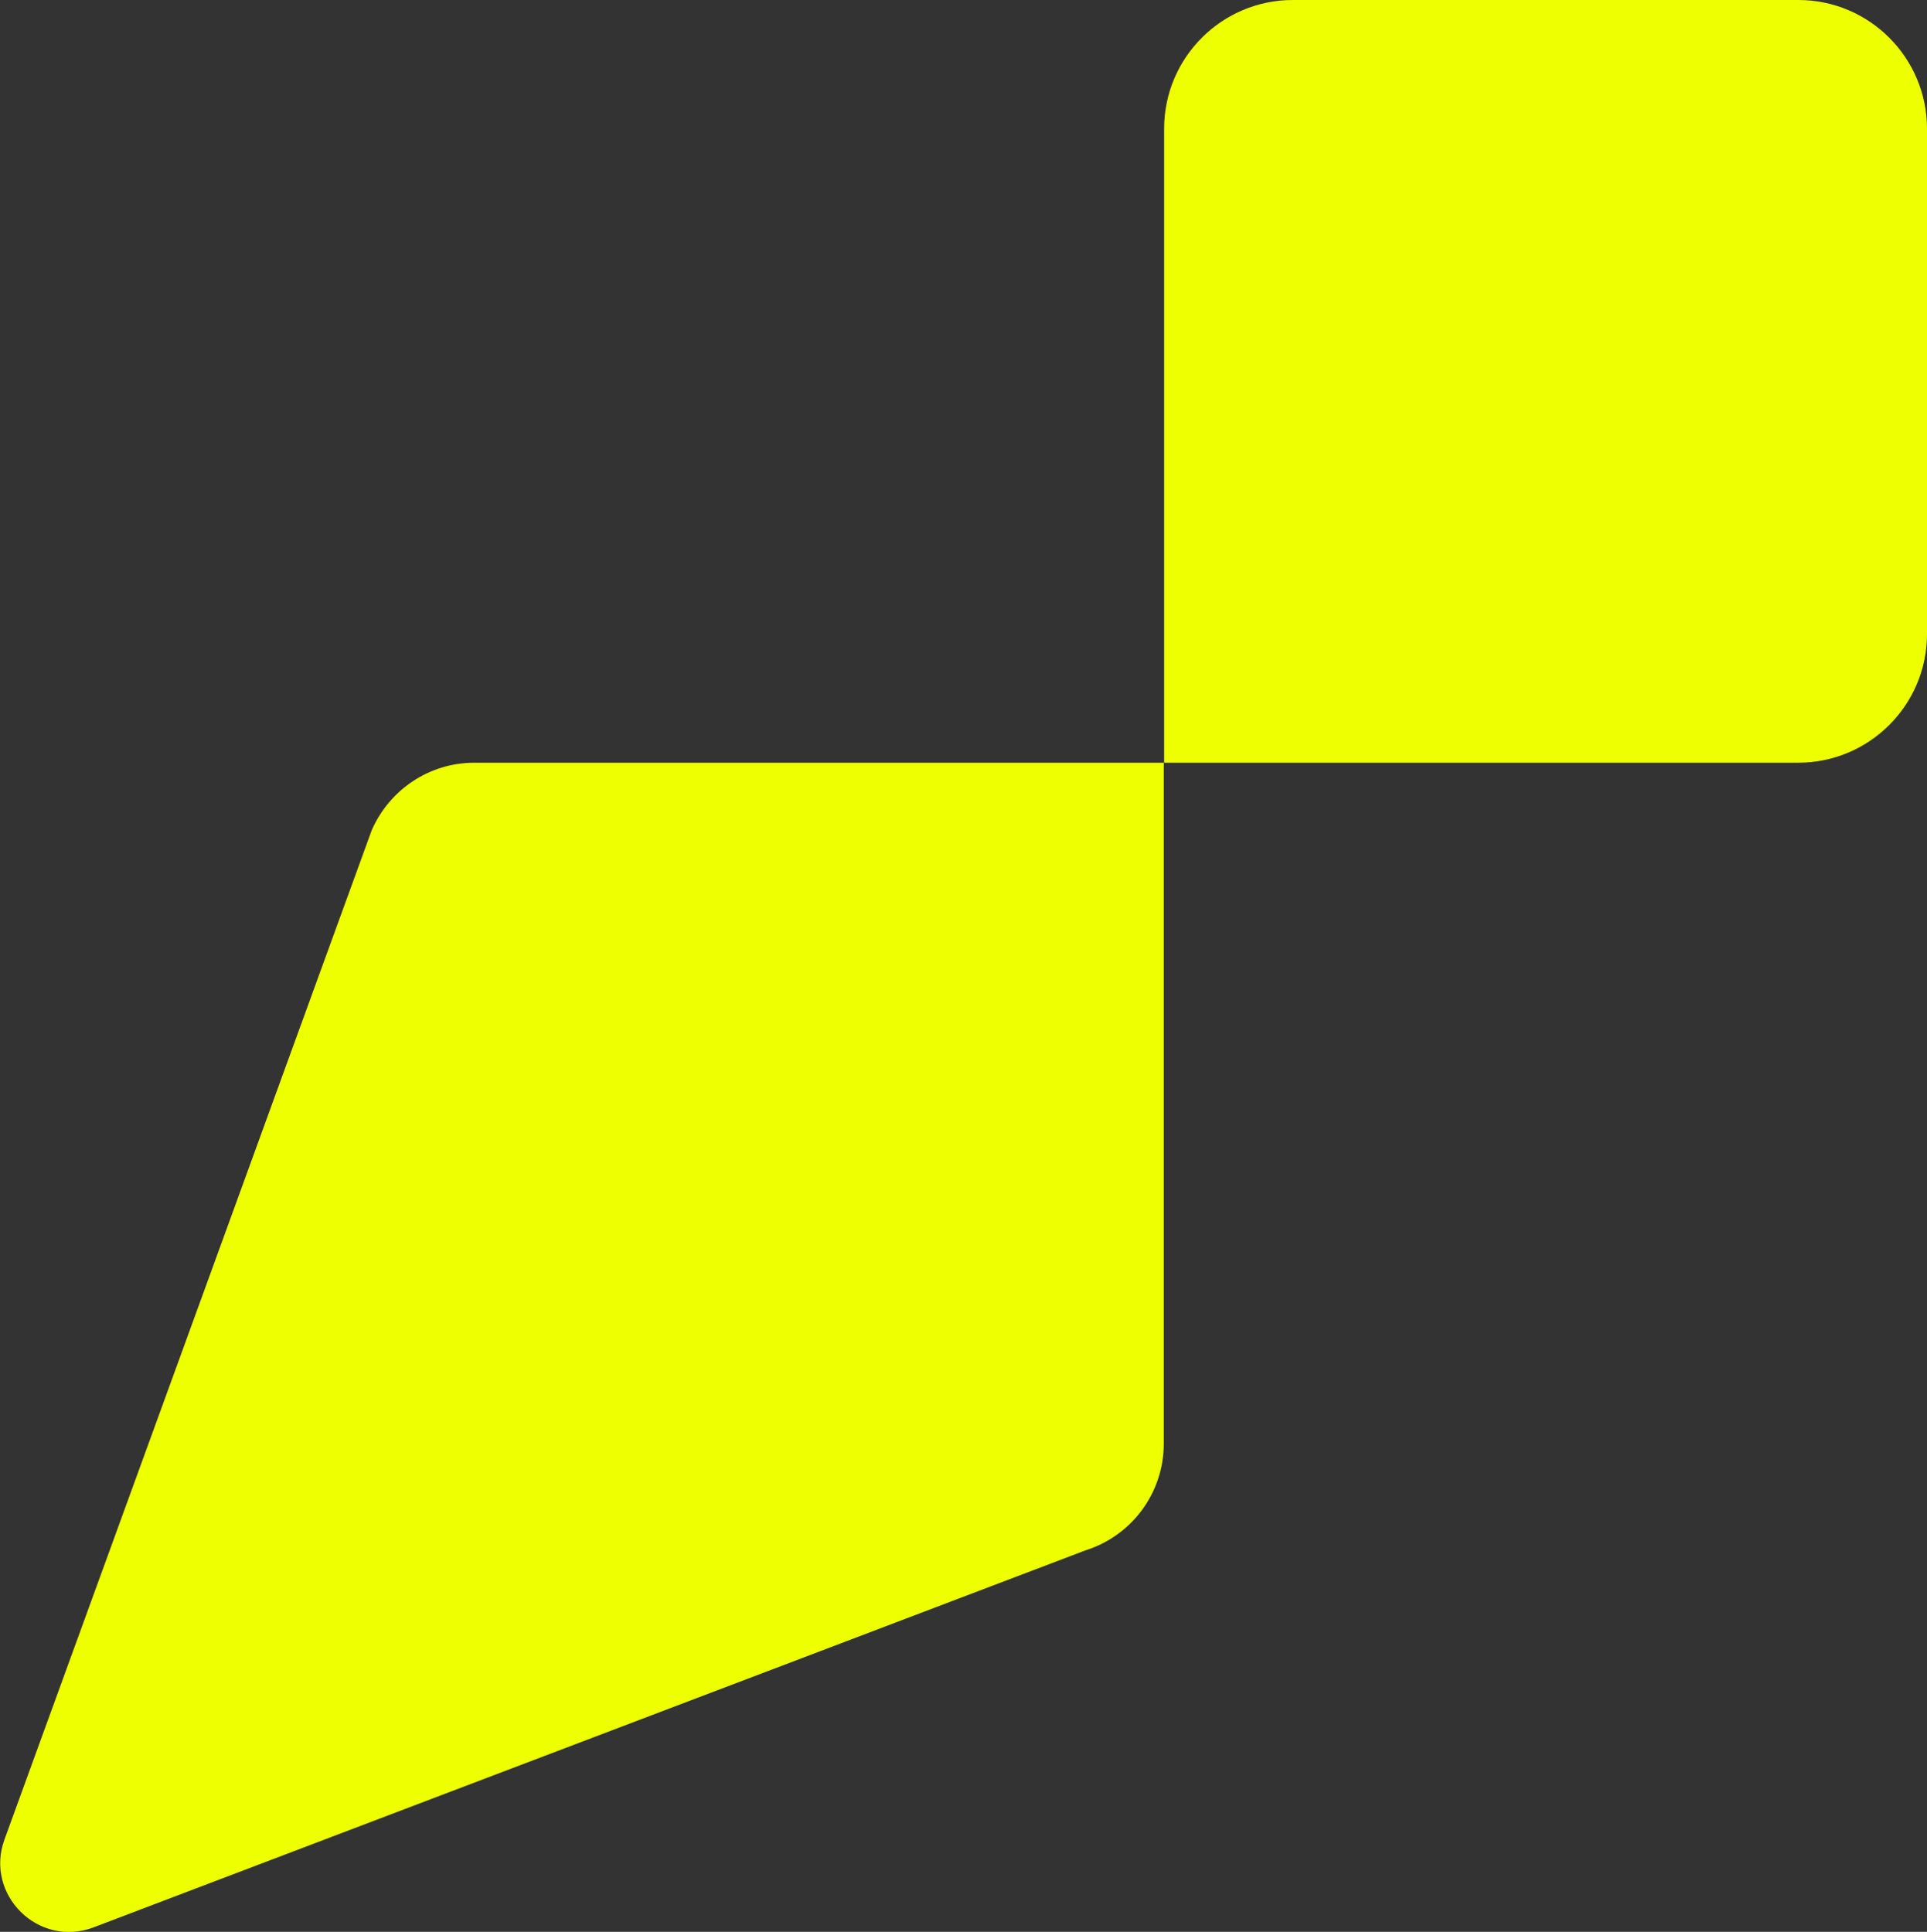 <svg xmlns="http://www.w3.org/2000/svg" id="Camada_2" data-name="Camada 2" viewBox="0 0 54.94 55.09"><rect x="0" y="0" width="54.94" height="55.09" fill="#333333" stroke="none"/><defs><style>      .cls-1 {        fill: #edff00;      }    </style></defs><g id="Camada_1-2" data-name="Camada 1"><g><path class="cls-1" d="M36.85,0h18.08v18.08c0,2.03-1.65,3.67-3.67,3.67h-14.41c-2.03,0-3.67-1.65-3.67-3.67V3.67c0-2.03,1.65-3.67,3.67-3.67Z" transform="translate(88.12 21.75) rotate(180)"></path><path class="cls-1" d="M13.52,21.75h19.66v19.42c0,1.39-.9,2.62-2.23,3.04L2.67,54.96c-1.57.6-3.12-.93-2.54-2.51l10.47-28.78c.51-1.16,1.65-1.92,2.92-1.92Z"></path></g></g></svg>